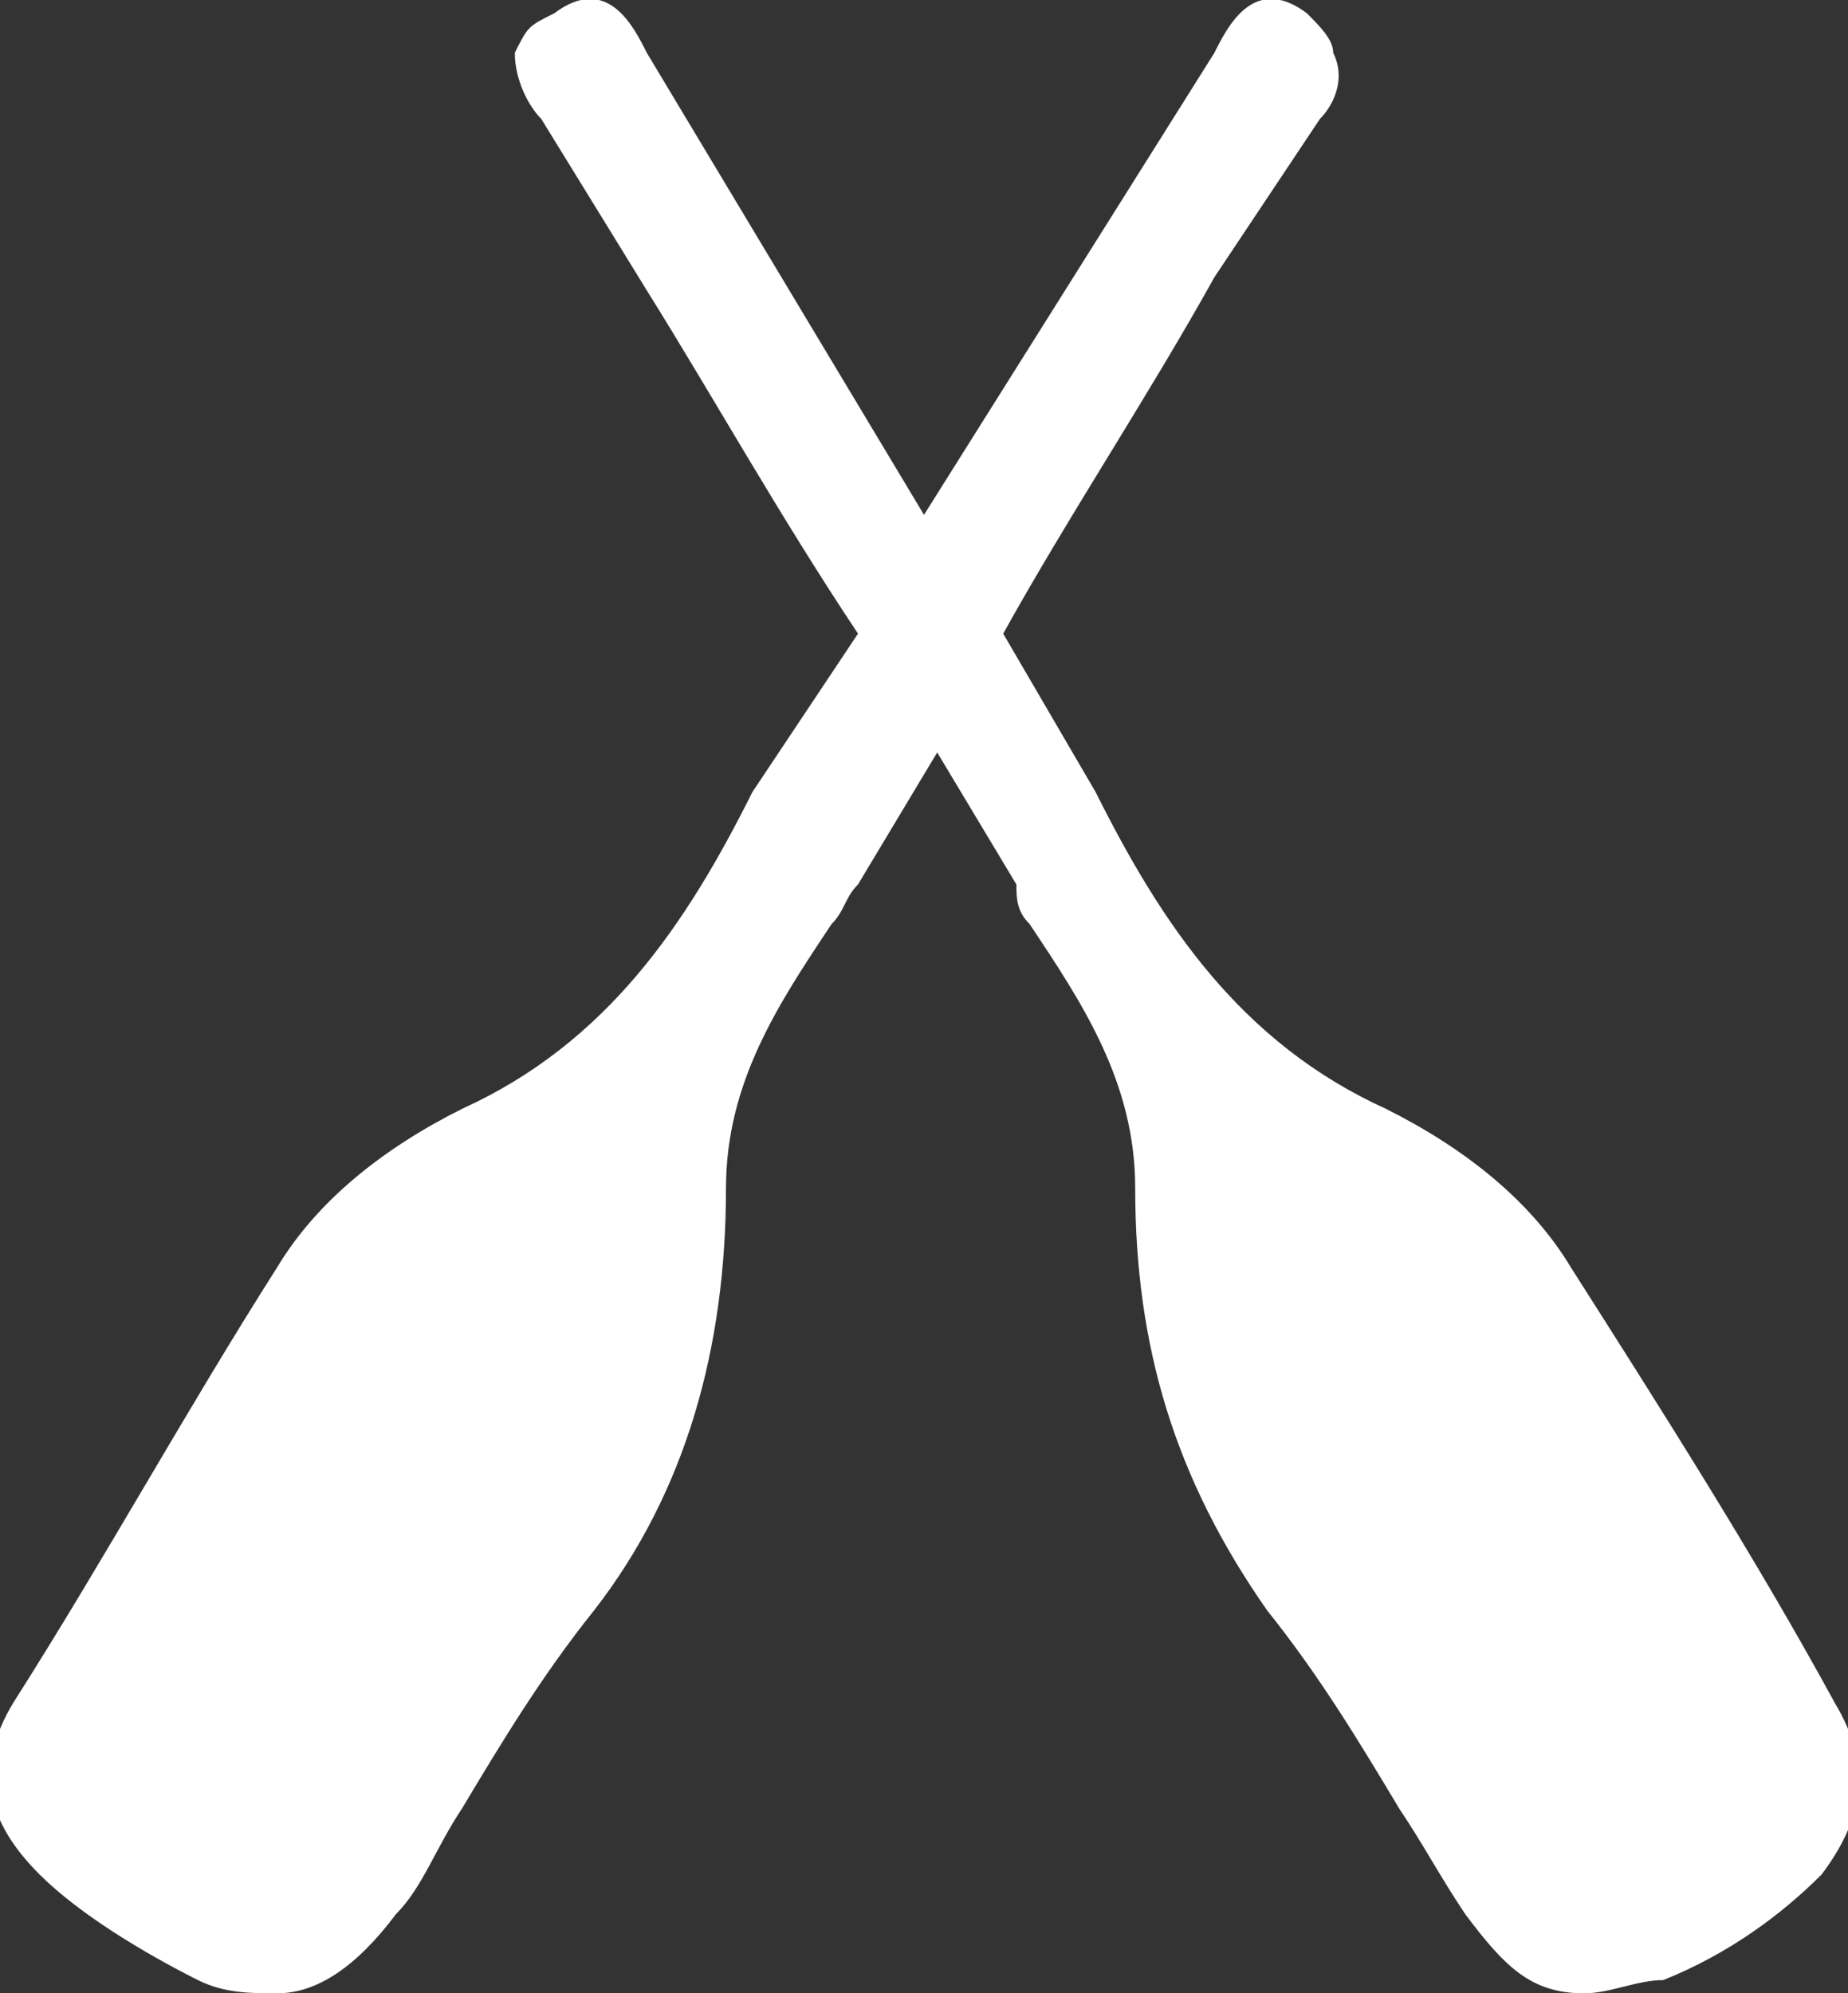 <svg id="Layer_2_1_" xmlns="http://www.w3.org/2000/svg" viewBox="0 0 14 15.1"><rect x="0" y="0" width="14" height="15.1" fill="#333333" stroke="none"/><style>.st0{fill:#fff}</style><path class="st0" d="M13.9 12.9c-.6-1.1-1.3-2.2-2-3.3-.3-.5-.8-.9-1.4-1.2C9.4 7.9 8.8 7 8.3 6l-.7-1.2c.5-.9 1.1-1.8 1.6-2.7L10 .9c.1-.1.2-.3.1-.5 0-.1-.1-.2-.2-.3-.4-.3-.6.1-.7.3L7 3.9 4.9.4c-.1-.2-.3-.6-.7-.3-.2.1-.2.1-.3.3 0 .2.1.4.2.5l.8 1.3c.5.8 1 1.7 1.6 2.6L5.7 6c-.5 1-1.1 1.9-2.2 2.4-.6.3-1.1.7-1.4 1.2-.7 1.1-1.3 2.2-2 3.3-.3.5-.2.9.2 1.3.3.3.8.6 1.2.8.2.1.4.1.6.1.3 0 .6-.2.9-.6.2-.2.3-.5.5-.8.3-.5.6-1 1-1.5.7-.9 1-2 1-3.2 0-.8.4-1.4.8-2 .1-.1.1-.2.2-.3l.6-1 .6 1c0 .1 0 .2.1.3.4.6.8 1.2.8 2 0 1.2.3 2.2 1 3.2.4.5.7 1 1 1.5.2.3.3.5.5.8.3.4.5.6.9.6.2 0 .4-.1.6-.1.5-.2.9-.5 1.2-.8.3-.4.4-.8.1-1.3z"/></svg>